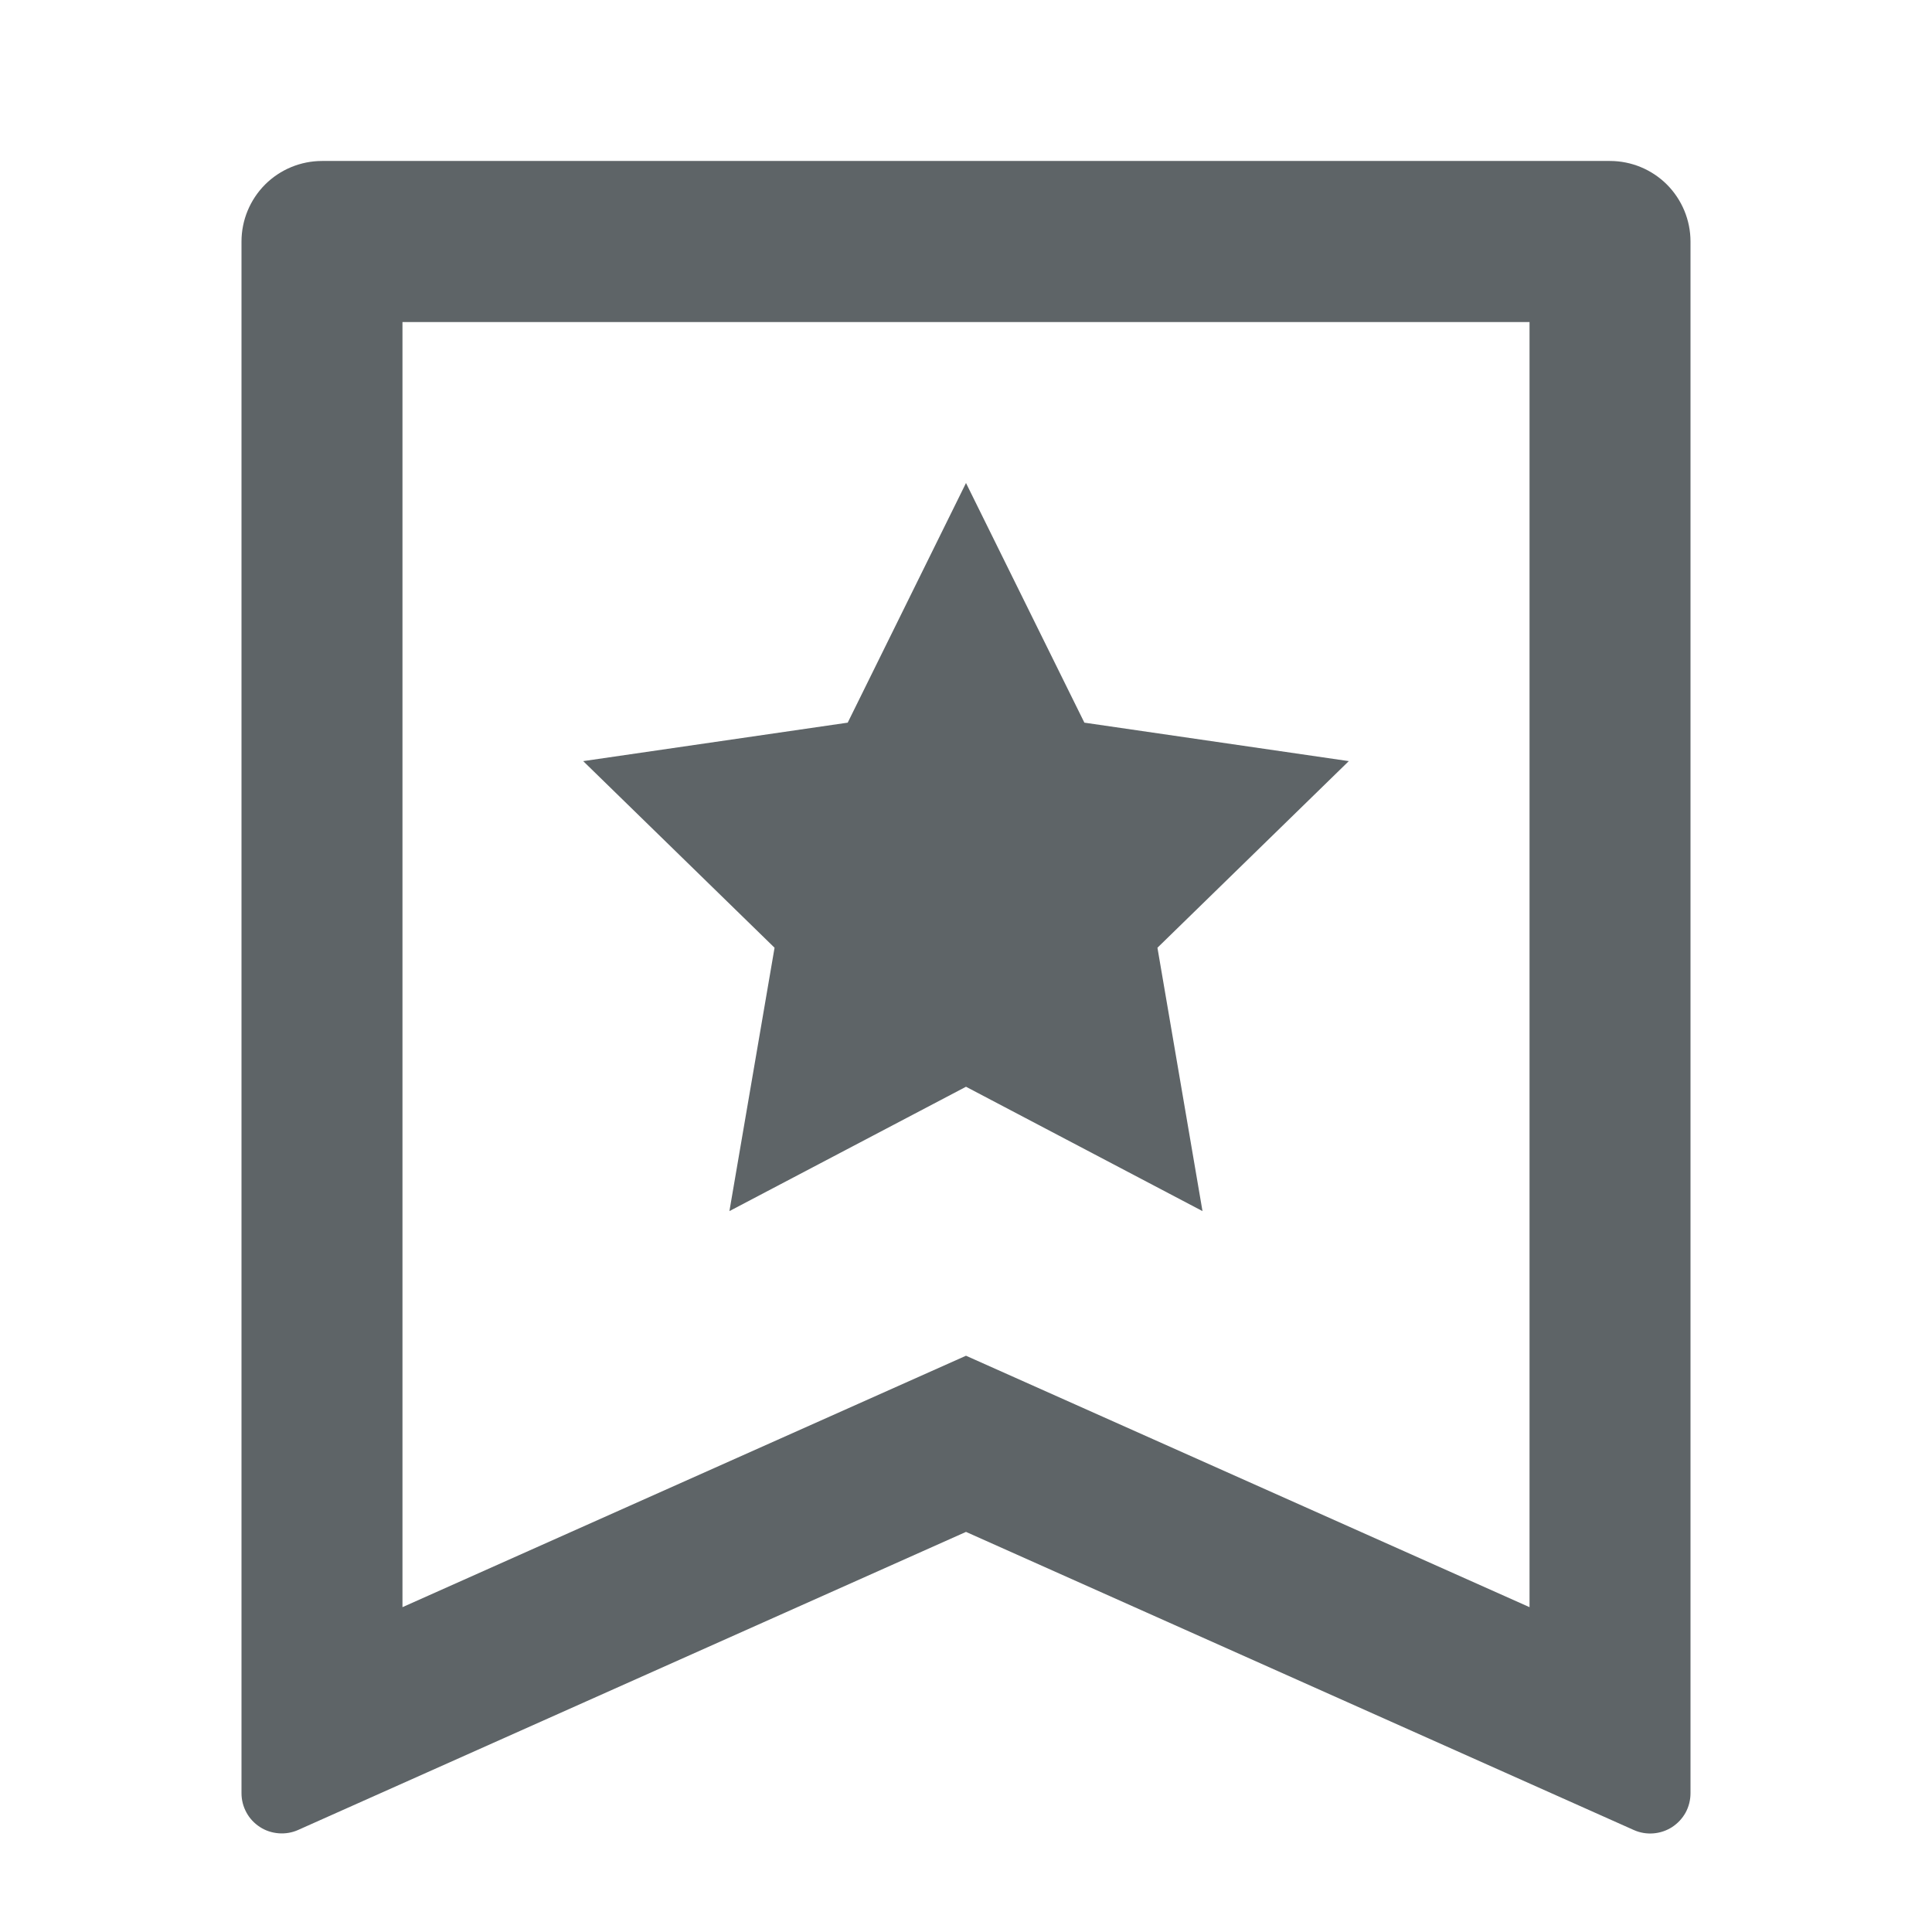 <svg width="22" height="22" viewBox="0 0 22 22" fill="none" xmlns="http://www.w3.org/2000/svg">
<path d="M3.667 1.833H18.333C18.576 1.833 18.81 1.93 18.982 2.102C19.153 2.274 19.25 2.507 19.25 2.75V20.42C19.25 20.496 19.231 20.572 19.195 20.639C19.158 20.706 19.105 20.763 19.041 20.805C18.977 20.846 18.904 20.871 18.827 20.877C18.751 20.883 18.674 20.87 18.605 20.839L11 17.444L3.395 20.838C3.326 20.869 3.249 20.882 3.173 20.876C3.097 20.87 3.023 20.846 2.959 20.804C2.895 20.762 2.842 20.706 2.806 20.639C2.769 20.571 2.75 20.496 2.75 20.42V2.75C2.75 2.507 2.847 2.274 3.018 2.102C3.19 1.93 3.424 1.833 3.667 1.833ZM17.417 18.301V3.667H4.583V18.301L11 15.438L17.417 18.301ZM11 12.375L8.306 13.791L8.82 10.792L6.641 8.667L9.653 8.229L11 5.5L12.348 8.229L15.359 8.667L13.18 10.792L13.693 13.791L11 12.375Z" fill="#5E6467"/>
</svg>
